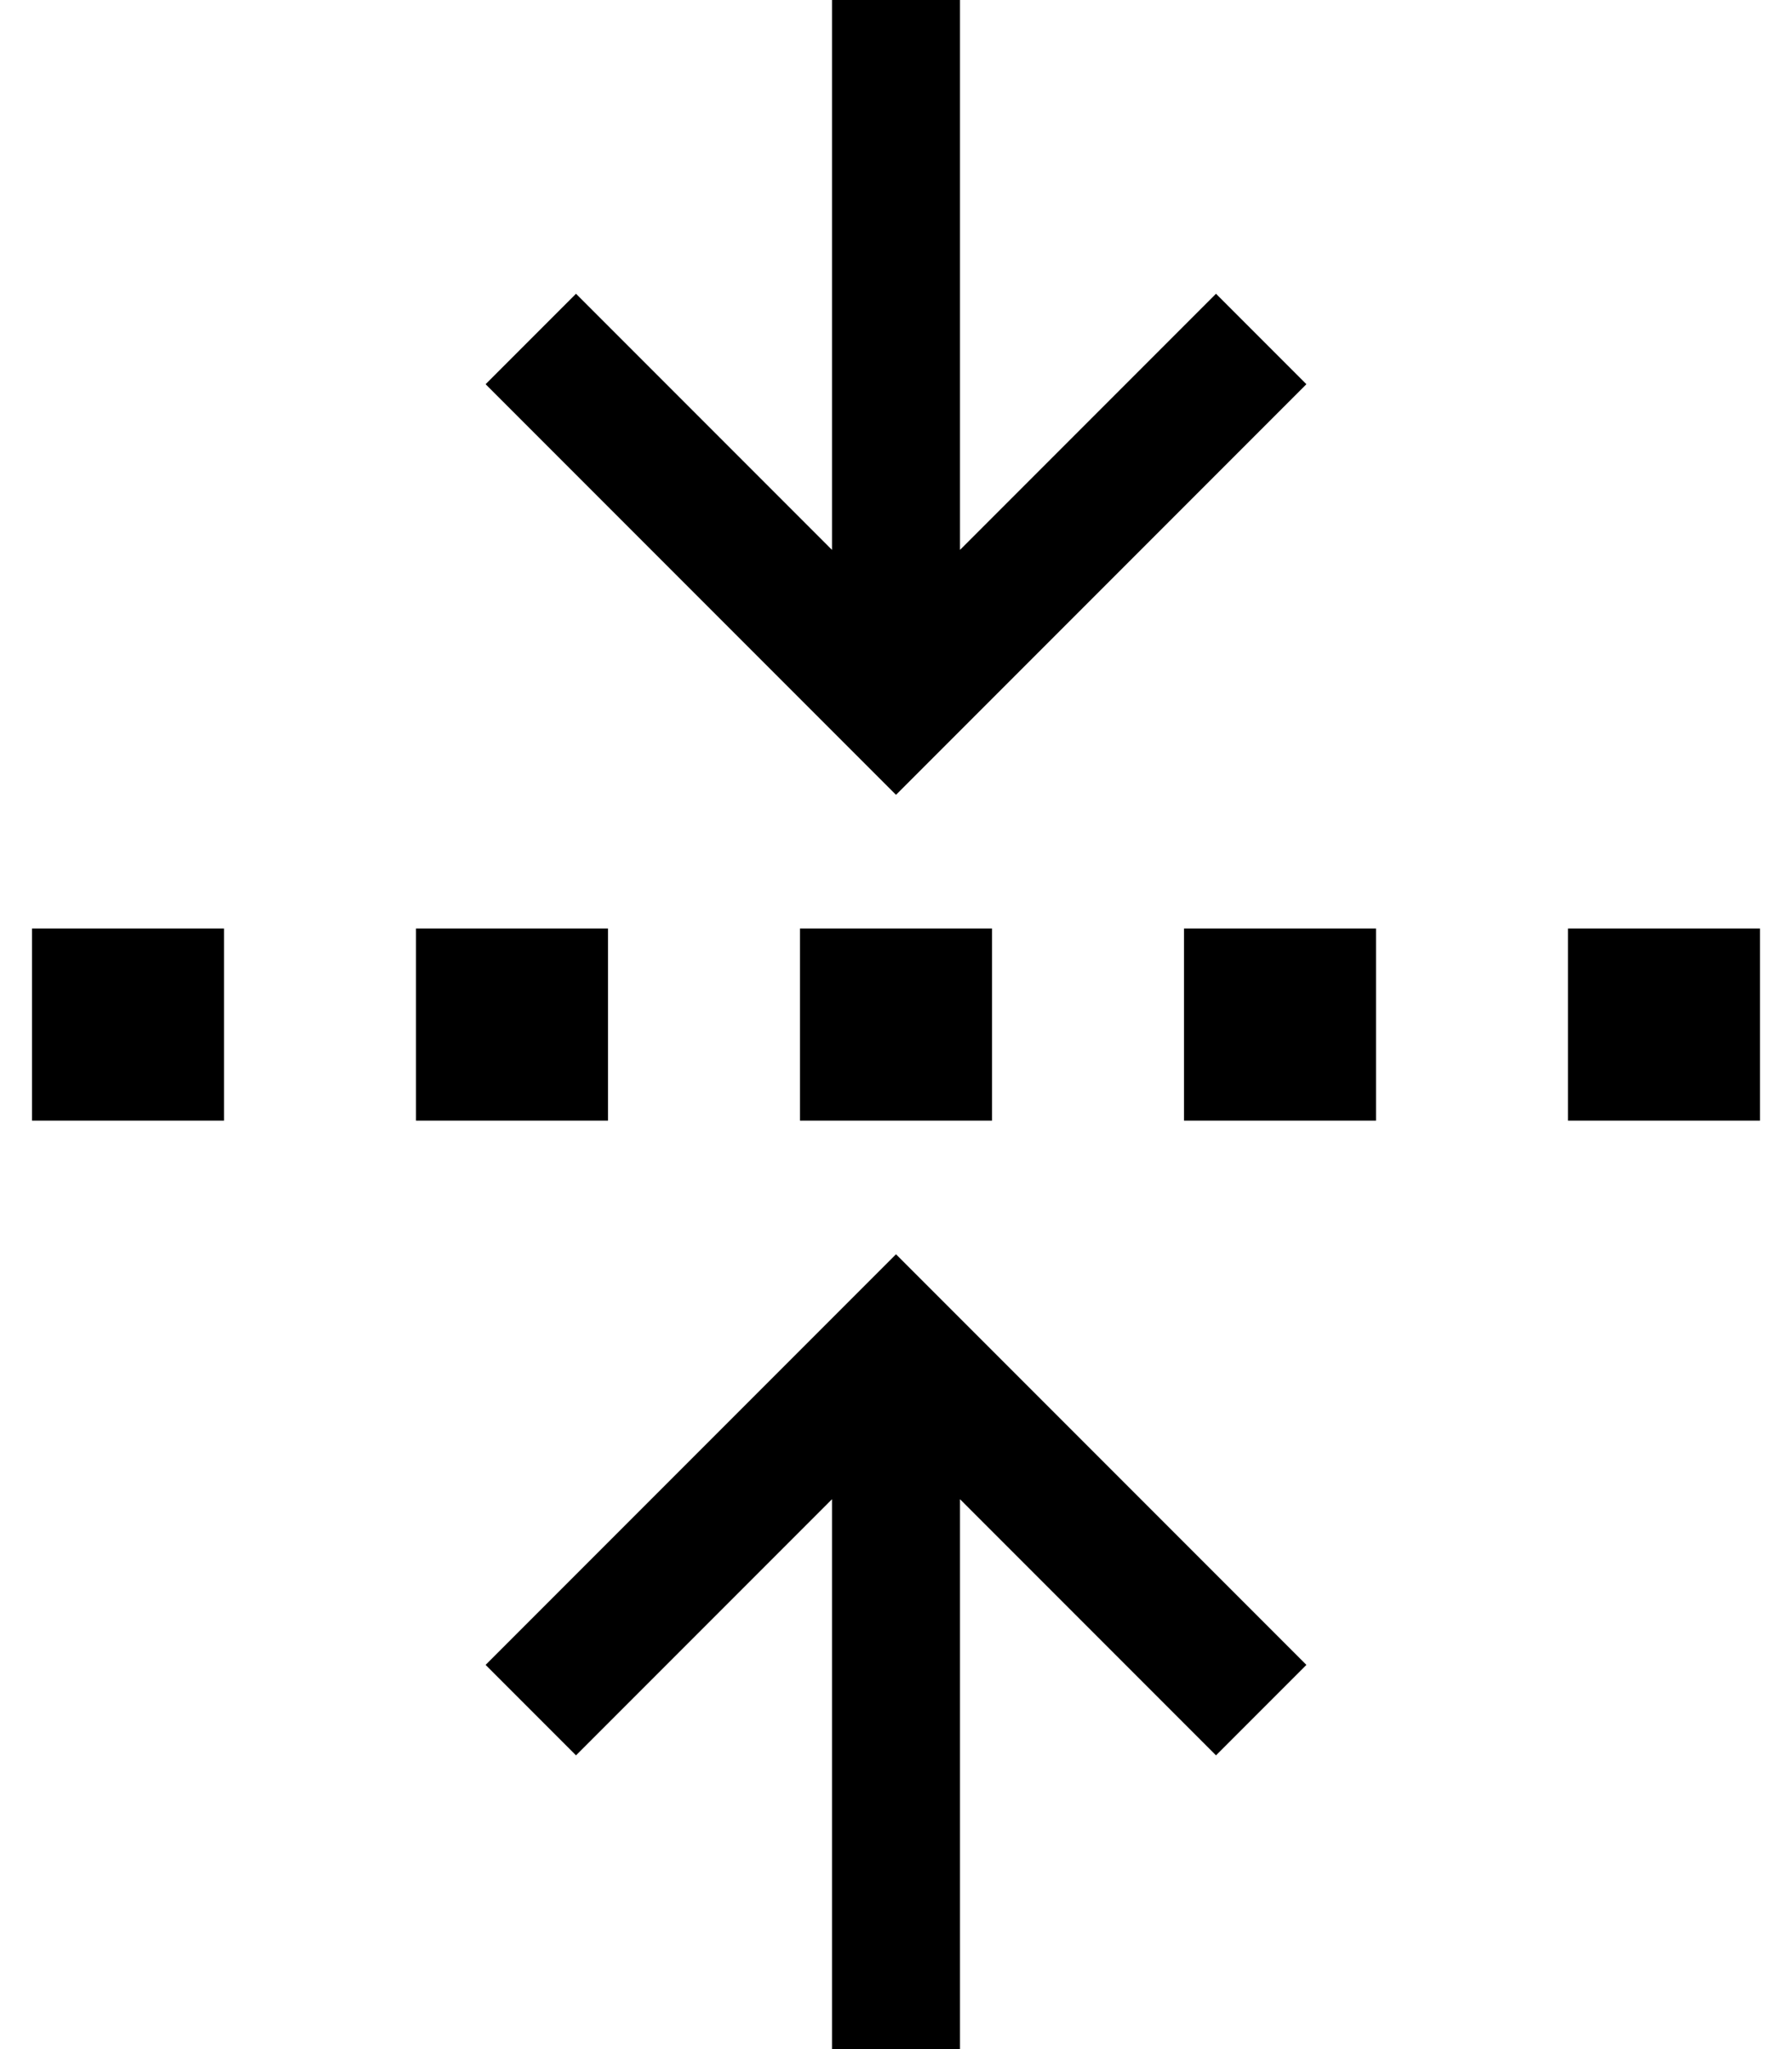 <svg xmlns="http://www.w3.org/2000/svg" viewBox="0 0 448 512"><!--! Font Awesome Pro 6.7.2 by @fontawesome - https://fontawesome.com License - https://fontawesome.com/license (Commercial License) Copyright 2024 Fonticons, Inc. --><path d="M224 198.6l11.3-11.3 80-80L326.6 96 304 73.4 292.7 84.7 240 137.4 240 16l0-16L208 0l0 16 0 121.4L155.3 84.7 144 73.4 121.4 96l11.3 11.3 80 80L224 198.6zM8 232l0 48 48 0 0-48L8 232zm96 0l0 48 48 0 0-48-48 0zm96 0l0 48 48 0 0-48-48 0zm96 0l0 48 48 0 0-48-48 0zm144 0l-48 0 0 48 48 0 0-48zM235.3 324.7L224 313.4l-11.3 11.3-80 80L121.4 416 144 438.6l11.3-11.3L208 374.6 208 496l0 16 32 0 0-16 0-121.4 52.7 52.7L304 438.6 326.6 416l-11.3-11.3-80-80z"/></svg>